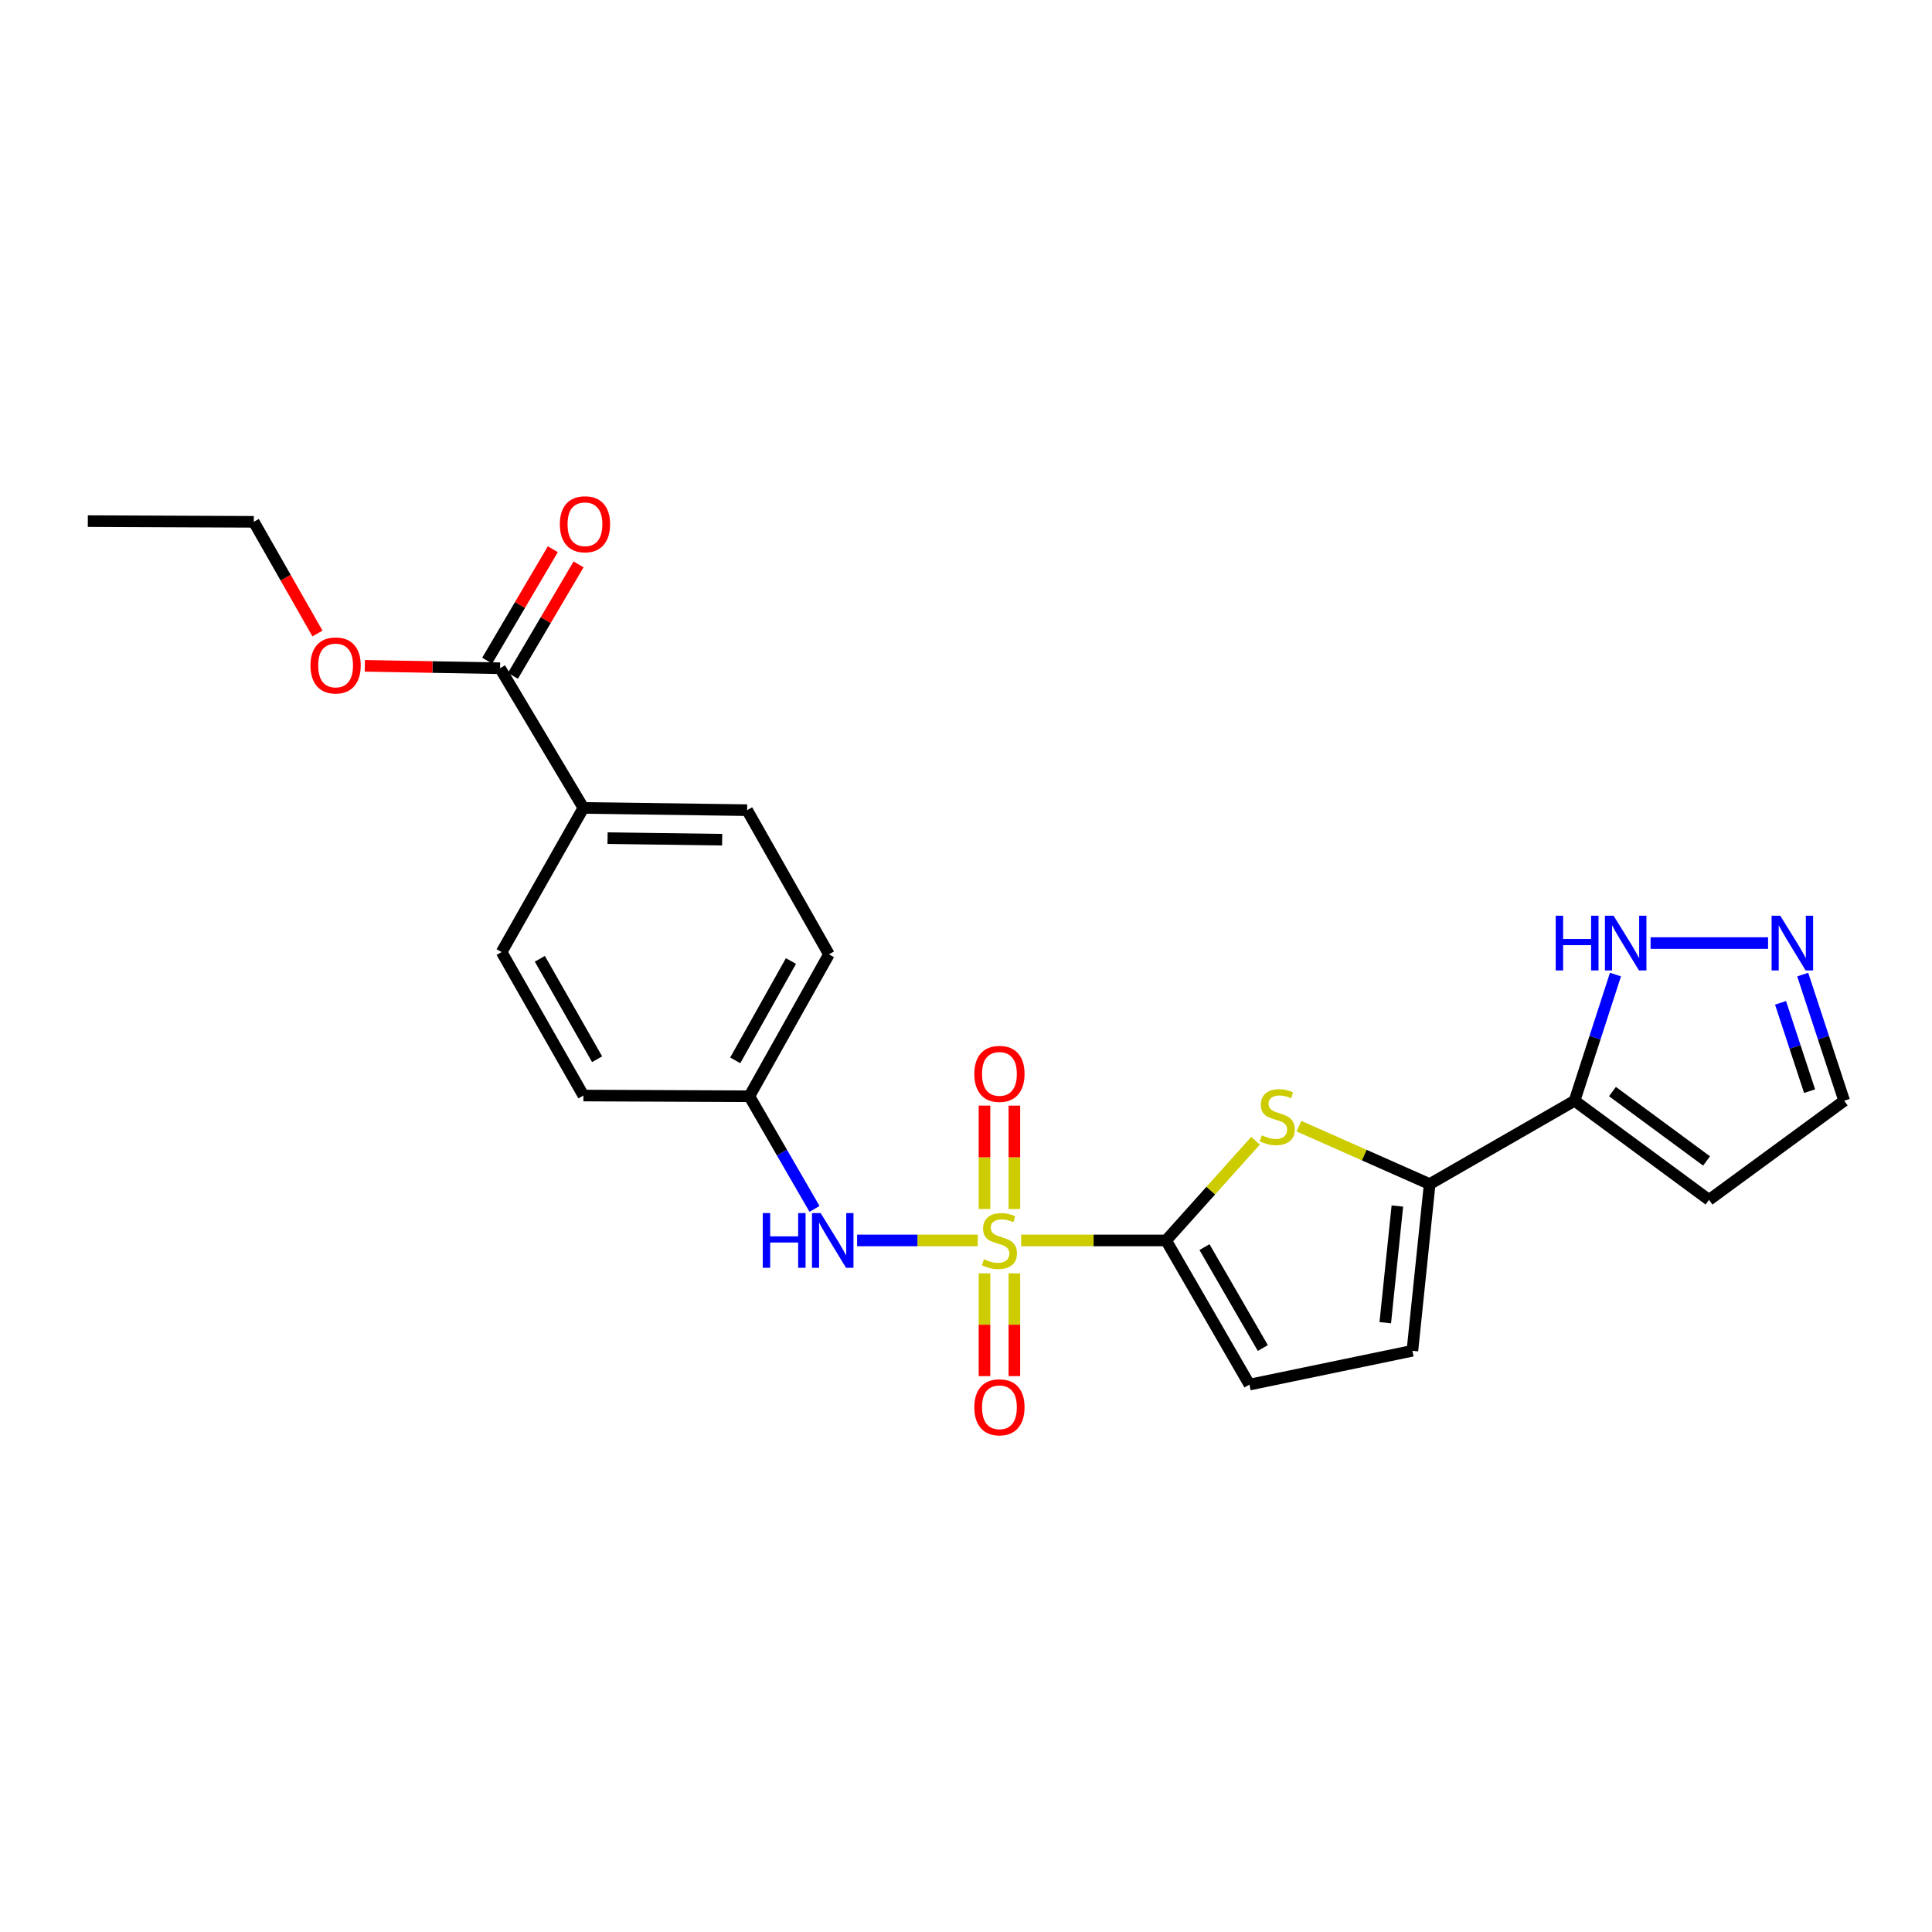 <?xml version='1.0' encoding='iso-8859-1'?>
<svg version='1.1' baseProfile='full'
              xmlns='http://www.w3.org/2000/svg'
                      xmlns:rdkit='http://www.rdkit.org/xml'
                      xmlns:xlink='http://www.w3.org/1999/xlink'
                  xml:space='preserve'
width='1000px' height='1000px' viewBox='0 0 1000 1000'>
<!-- END OF HEADER -->
<rect style='opacity:1.0;fill:#FFFFFF;stroke:none' width='1000' height='1000' x='0' y='0'> </rect>
<path class='bond-0' d='M 528.541,642.047 L 566.058,642.047' style='fill:none;fill-rule:evenodd;stroke:#CCCC00;stroke-width:6px;stroke-linecap:butt;stroke-linejoin:miter;stroke-opacity:1' />
<path class='bond-0' d='M 566.058,642.047 L 603.575,642.047' style='fill:none;fill-rule:evenodd;stroke:#000000;stroke-width:6px;stroke-linecap:butt;stroke-linejoin:miter;stroke-opacity:1' />
<path class='bond-4' d='M 506.067,642.047 L 474.854,642.047' style='fill:none;fill-rule:evenodd;stroke:#CCCC00;stroke-width:6px;stroke-linecap:butt;stroke-linejoin:miter;stroke-opacity:1' />
<path class='bond-4' d='M 474.854,642.047 L 443.64,642.047' style='fill:none;fill-rule:evenodd;stroke:#0000FF;stroke-width:6px;stroke-linecap:butt;stroke-linejoin:miter;stroke-opacity:1' />
<path class='bond-10' d='M 525.037,625.77 L 525.037,599.02' style='fill:none;fill-rule:evenodd;stroke:#CCCC00;stroke-width:6px;stroke-linecap:butt;stroke-linejoin:miter;stroke-opacity:1' />
<path class='bond-10' d='M 525.037,599.02 L 525.037,572.269' style='fill:none;fill-rule:evenodd;stroke:#FF0000;stroke-width:6px;stroke-linecap:butt;stroke-linejoin:miter;stroke-opacity:1' />
<path class='bond-10' d='M 509.571,625.77 L 509.571,599.02' style='fill:none;fill-rule:evenodd;stroke:#CCCC00;stroke-width:6px;stroke-linecap:butt;stroke-linejoin:miter;stroke-opacity:1' />
<path class='bond-10' d='M 509.571,599.02 L 509.571,572.269' style='fill:none;fill-rule:evenodd;stroke:#FF0000;stroke-width:6px;stroke-linecap:butt;stroke-linejoin:miter;stroke-opacity:1' />
<path class='bond-11' d='M 509.571,659.084 L 509.571,685.68' style='fill:none;fill-rule:evenodd;stroke:#CCCC00;stroke-width:6px;stroke-linecap:butt;stroke-linejoin:miter;stroke-opacity:1' />
<path class='bond-11' d='M 509.571,685.68 L 509.571,712.276' style='fill:none;fill-rule:evenodd;stroke:#FF0000;stroke-width:6px;stroke-linecap:butt;stroke-linejoin:miter;stroke-opacity:1' />
<path class='bond-11' d='M 525.037,659.084 L 525.037,685.68' style='fill:none;fill-rule:evenodd;stroke:#CCCC00;stroke-width:6px;stroke-linecap:butt;stroke-linejoin:miter;stroke-opacity:1' />
<path class='bond-11' d='M 525.037,685.68 L 525.037,712.276' style='fill:none;fill-rule:evenodd;stroke:#FF0000;stroke-width:6px;stroke-linecap:butt;stroke-linejoin:miter;stroke-opacity:1' />
<path class='bond-1' d='M 603.575,642.047 L 626.716,616.245' style='fill:none;fill-rule:evenodd;stroke:#000000;stroke-width:6px;stroke-linecap:butt;stroke-linejoin:miter;stroke-opacity:1' />
<path class='bond-1' d='M 626.716,616.245 L 649.856,590.443' style='fill:none;fill-rule:evenodd;stroke:#CCCC00;stroke-width:6px;stroke-linecap:butt;stroke-linejoin:miter;stroke-opacity:1' />
<path class='bond-5' d='M 603.575,642.047 L 646.715,716.668' style='fill:none;fill-rule:evenodd;stroke:#000000;stroke-width:6px;stroke-linecap:butt;stroke-linejoin:miter;stroke-opacity:1' />
<path class='bond-5' d='M 623.435,645.5 L 653.633,697.734' style='fill:none;fill-rule:evenodd;stroke:#000000;stroke-width:6px;stroke-linecap:butt;stroke-linejoin:miter;stroke-opacity:1' />
<path class='bond-2' d='M 672.327,582.898 L 706.162,597.892' style='fill:none;fill-rule:evenodd;stroke:#CCCC00;stroke-width:6px;stroke-linecap:butt;stroke-linejoin:miter;stroke-opacity:1' />
<path class='bond-2' d='M 706.162,597.892 L 739.997,612.886' style='fill:none;fill-rule:evenodd;stroke:#000000;stroke-width:6px;stroke-linecap:butt;stroke-linejoin:miter;stroke-opacity:1' />
<path class='bond-3' d='M 739.997,612.886 L 814.996,569.747' style='fill:none;fill-rule:evenodd;stroke:#000000;stroke-width:6px;stroke-linecap:butt;stroke-linejoin:miter;stroke-opacity:1' />
<path class='bond-24' d='M 739.997,612.886 L 731.053,699.166' style='fill:none;fill-rule:evenodd;stroke:#000000;stroke-width:6px;stroke-linecap:butt;stroke-linejoin:miter;stroke-opacity:1' />
<path class='bond-24' d='M 723.273,624.234 L 717.012,684.63' style='fill:none;fill-rule:evenodd;stroke:#000000;stroke-width:6px;stroke-linecap:butt;stroke-linejoin:miter;stroke-opacity:1' />
<path class='bond-7' d='M 814.996,569.747 L 825.581,537.092' style='fill:none;fill-rule:evenodd;stroke:#000000;stroke-width:6px;stroke-linecap:butt;stroke-linejoin:miter;stroke-opacity:1' />
<path class='bond-7' d='M 825.581,537.092 L 836.165,504.437' style='fill:none;fill-rule:evenodd;stroke:#0000FF;stroke-width:6px;stroke-linecap:butt;stroke-linejoin:miter;stroke-opacity:1' />
<path class='bond-12' d='M 814.996,569.747 L 884.582,621.057' style='fill:none;fill-rule:evenodd;stroke:#000000;stroke-width:6px;stroke-linecap:butt;stroke-linejoin:miter;stroke-opacity:1' />
<path class='bond-12' d='M 834.612,564.996 L 883.322,600.913' style='fill:none;fill-rule:evenodd;stroke:#000000;stroke-width:6px;stroke-linecap:butt;stroke-linejoin:miter;stroke-opacity:1' />
<path class='bond-16' d='M 421.589,625.732 L 404.728,596.575' style='fill:none;fill-rule:evenodd;stroke:#0000FF;stroke-width:6px;stroke-linecap:butt;stroke-linejoin:miter;stroke-opacity:1' />
<path class='bond-16' d='M 404.728,596.575 L 387.867,567.418' style='fill:none;fill-rule:evenodd;stroke:#000000;stroke-width:6px;stroke-linecap:butt;stroke-linejoin:miter;stroke-opacity:1' />
<path class='bond-6' d='M 646.715,716.668 L 731.053,699.166' style='fill:none;fill-rule:evenodd;stroke:#000000;stroke-width:6px;stroke-linecap:butt;stroke-linejoin:miter;stroke-opacity:1' />
<path class='bond-8' d='M 854.347,488.132 L 915.147,488.132' style='fill:none;fill-rule:evenodd;stroke:#0000FF;stroke-width:6px;stroke-linecap:butt;stroke-linejoin:miter;stroke-opacity:1' />
<path class='bond-26' d='M 933.081,504.44 L 943.813,537.093' style='fill:none;fill-rule:evenodd;stroke:#0000FF;stroke-width:6px;stroke-linecap:butt;stroke-linejoin:miter;stroke-opacity:1' />
<path class='bond-26' d='M 943.813,537.093 L 954.545,569.747' style='fill:none;fill-rule:evenodd;stroke:#000000;stroke-width:6px;stroke-linecap:butt;stroke-linejoin:miter;stroke-opacity:1' />
<path class='bond-26' d='M 921.609,519.065 L 929.121,541.922' style='fill:none;fill-rule:evenodd;stroke:#0000FF;stroke-width:6px;stroke-linecap:butt;stroke-linejoin:miter;stroke-opacity:1' />
<path class='bond-26' d='M 929.121,541.922 L 936.634,564.779' style='fill:none;fill-rule:evenodd;stroke:#000000;stroke-width:6px;stroke-linecap:butt;stroke-linejoin:miter;stroke-opacity:1' />
<path class='bond-9' d='M 258.826,345.885 L 301.974,418.177' style='fill:none;fill-rule:evenodd;stroke:#000000;stroke-width:6px;stroke-linecap:butt;stroke-linejoin:miter;stroke-opacity:1' />
<path class='bond-15' d='M 265.488,349.809 L 282.478,320.966' style='fill:none;fill-rule:evenodd;stroke:#000000;stroke-width:6px;stroke-linecap:butt;stroke-linejoin:miter;stroke-opacity:1' />
<path class='bond-15' d='M 282.478,320.966 L 299.467,292.122' style='fill:none;fill-rule:evenodd;stroke:#FF0000;stroke-width:6px;stroke-linecap:butt;stroke-linejoin:miter;stroke-opacity:1' />
<path class='bond-15' d='M 252.163,341.96 L 269.152,313.117' style='fill:none;fill-rule:evenodd;stroke:#000000;stroke-width:6px;stroke-linecap:butt;stroke-linejoin:miter;stroke-opacity:1' />
<path class='bond-15' d='M 269.152,313.117 L 286.141,284.273' style='fill:none;fill-rule:evenodd;stroke:#FF0000;stroke-width:6px;stroke-linecap:butt;stroke-linejoin:miter;stroke-opacity:1' />
<path class='bond-19' d='M 258.826,345.885 L 223.83,345.256' style='fill:none;fill-rule:evenodd;stroke:#000000;stroke-width:6px;stroke-linecap:butt;stroke-linejoin:miter;stroke-opacity:1' />
<path class='bond-19' d='M 223.83,345.256 L 188.834,344.627' style='fill:none;fill-rule:evenodd;stroke:#FF0000;stroke-width:6px;stroke-linecap:butt;stroke-linejoin:miter;stroke-opacity:1' />
<path class='bond-14' d='M 884.582,621.057 L 954.545,569.747' style='fill:none;fill-rule:evenodd;stroke:#000000;stroke-width:6px;stroke-linecap:butt;stroke-linejoin:miter;stroke-opacity:1' />
<path class='bond-13' d='M 301.974,418.177 L 386.716,419.337' style='fill:none;fill-rule:evenodd;stroke:#000000;stroke-width:6px;stroke-linecap:butt;stroke-linejoin:miter;stroke-opacity:1' />
<path class='bond-13' d='M 314.474,433.815 L 373.793,434.627' style='fill:none;fill-rule:evenodd;stroke:#000000;stroke-width:6px;stroke-linecap:butt;stroke-linejoin:miter;stroke-opacity:1' />
<path class='bond-25' d='M 301.974,418.177 L 259.633,492.789' style='fill:none;fill-rule:evenodd;stroke:#000000;stroke-width:6px;stroke-linecap:butt;stroke-linejoin:miter;stroke-opacity:1' />
<path class='bond-20' d='M 387.867,567.418 L 301.974,567.049' style='fill:none;fill-rule:evenodd;stroke:#000000;stroke-width:6px;stroke-linecap:butt;stroke-linejoin:miter;stroke-opacity:1' />
<path class='bond-21' d='M 387.867,567.418 L 429.065,493.966' style='fill:none;fill-rule:evenodd;stroke:#000000;stroke-width:6px;stroke-linecap:butt;stroke-linejoin:miter;stroke-opacity:1' />
<path class='bond-21' d='M 380.558,548.835 L 409.397,497.418' style='fill:none;fill-rule:evenodd;stroke:#000000;stroke-width:6px;stroke-linecap:butt;stroke-linejoin:miter;stroke-opacity:1' />
<path class='bond-17' d='M 386.716,419.337 L 429.065,493.966' style='fill:none;fill-rule:evenodd;stroke:#000000;stroke-width:6px;stroke-linecap:butt;stroke-linejoin:miter;stroke-opacity:1' />
<path class='bond-18' d='M 259.633,492.789 L 301.974,567.049' style='fill:none;fill-rule:evenodd;stroke:#000000;stroke-width:6px;stroke-linecap:butt;stroke-linejoin:miter;stroke-opacity:1' />
<path class='bond-18' d='M 279.419,496.268 L 309.058,548.25' style='fill:none;fill-rule:evenodd;stroke:#000000;stroke-width:6px;stroke-linecap:butt;stroke-linejoin:miter;stroke-opacity:1' />
<path class='bond-22' d='M 164.322,327.898 L 147.844,298.997' style='fill:none;fill-rule:evenodd;stroke:#FF0000;stroke-width:6px;stroke-linecap:butt;stroke-linejoin:miter;stroke-opacity:1' />
<path class='bond-22' d='M 147.844,298.997 L 131.365,270.096' style='fill:none;fill-rule:evenodd;stroke:#000000;stroke-width:6px;stroke-linecap:butt;stroke-linejoin:miter;stroke-opacity:1' />
<path class='bond-23' d='M 131.365,270.096 L 45.455,269.726' style='fill:none;fill-rule:evenodd;stroke:#000000;stroke-width:6px;stroke-linecap:butt;stroke-linejoin:miter;stroke-opacity:1' />
<path  class='atom-0' d='M 509.304 651.767
Q 509.624 651.887, 510.944 652.447
Q 512.264 653.007, 513.704 653.367
Q 515.184 653.687, 516.624 653.687
Q 519.304 653.687, 520.864 652.407
Q 522.424 651.087, 522.424 648.807
Q 522.424 647.247, 521.624 646.287
Q 520.864 645.327, 519.664 644.807
Q 518.464 644.287, 516.464 643.687
Q 513.944 642.927, 512.424 642.207
Q 510.944 641.487, 509.864 639.967
Q 508.824 638.447, 508.824 635.887
Q 508.824 632.327, 511.224 630.127
Q 513.664 627.927, 518.464 627.927
Q 521.744 627.927, 525.464 629.487
L 524.544 632.567
Q 521.144 631.167, 518.584 631.167
Q 515.824 631.167, 514.304 632.327
Q 512.784 633.447, 512.824 635.407
Q 512.824 636.927, 513.584 637.847
Q 514.384 638.767, 515.504 639.287
Q 516.664 639.807, 518.584 640.407
Q 521.144 641.207, 522.664 642.007
Q 524.184 642.807, 525.264 644.447
Q 526.384 646.047, 526.384 648.807
Q 526.384 652.727, 523.744 654.847
Q 521.144 656.927, 516.784 656.927
Q 514.264 656.927, 512.344 656.367
Q 510.464 655.847, 508.224 654.927
L 509.304 651.767
' fill='#CCCC00'/>
<path  class='atom-2' d='M 653.089 587.637
Q 653.409 587.757, 654.729 588.317
Q 656.049 588.877, 657.489 589.237
Q 658.969 589.557, 660.409 589.557
Q 663.089 589.557, 664.649 588.277
Q 666.209 586.957, 666.209 584.677
Q 666.209 583.117, 665.409 582.157
Q 664.649 581.197, 663.449 580.677
Q 662.249 580.157, 660.249 579.557
Q 657.729 578.797, 656.209 578.077
Q 654.729 577.357, 653.649 575.837
Q 652.609 574.317, 652.609 571.757
Q 652.609 568.197, 655.009 565.997
Q 657.449 563.797, 662.249 563.797
Q 665.529 563.797, 669.249 565.357
L 668.329 568.437
Q 664.929 567.037, 662.369 567.037
Q 659.609 567.037, 658.089 568.197
Q 656.569 569.317, 656.609 571.277
Q 656.609 572.797, 657.369 573.717
Q 658.169 574.637, 659.289 575.157
Q 660.449 575.677, 662.369 576.277
Q 664.929 577.077, 666.449 577.877
Q 667.969 578.677, 669.049 580.317
Q 670.169 581.917, 670.169 584.677
Q 670.169 588.597, 667.529 590.717
Q 664.929 592.797, 660.569 592.797
Q 658.049 592.797, 656.129 592.237
Q 654.249 591.717, 652.009 590.797
L 653.089 587.637
' fill='#CCCC00'/>
<path  class='atom-5' d='M 394.804 627.887
L 398.644 627.887
L 398.644 639.927
L 413.124 639.927
L 413.124 627.887
L 416.964 627.887
L 416.964 656.207
L 413.124 656.207
L 413.124 643.127
L 398.644 643.127
L 398.644 656.207
L 394.804 656.207
L 394.804 627.887
' fill='#0000FF'/>
<path  class='atom-5' d='M 424.764 627.887
L 434.044 642.887
Q 434.964 644.367, 436.444 647.047
Q 437.924 649.727, 438.004 649.887
L 438.004 627.887
L 441.764 627.887
L 441.764 656.207
L 437.884 656.207
L 427.924 639.807
Q 426.764 637.887, 425.524 635.687
Q 424.324 633.487, 423.964 632.807
L 423.964 656.207
L 420.284 656.207
L 420.284 627.887
L 424.764 627.887
' fill='#0000FF'/>
<path  class='atom-8' d='M 805.23 473.972
L 809.07 473.972
L 809.07 486.012
L 823.55 486.012
L 823.55 473.972
L 827.39 473.972
L 827.39 502.292
L 823.55 502.292
L 823.55 489.212
L 809.07 489.212
L 809.07 502.292
L 805.23 502.292
L 805.23 473.972
' fill='#0000FF'/>
<path  class='atom-8' d='M 835.19 473.972
L 844.47 488.972
Q 845.39 490.452, 846.87 493.132
Q 848.35 495.812, 848.43 495.972
L 848.43 473.972
L 852.19 473.972
L 852.19 502.292
L 848.31 502.292
L 838.35 485.892
Q 837.19 483.972, 835.95 481.772
Q 834.75 479.572, 834.39 478.892
L 834.39 502.292
L 830.71 502.292
L 830.71 473.972
L 835.19 473.972
' fill='#0000FF'/>
<path  class='atom-9' d='M 921.462 473.972
L 930.742 488.972
Q 931.662 490.452, 933.142 493.132
Q 934.622 495.812, 934.702 495.972
L 934.702 473.972
L 938.462 473.972
L 938.462 502.292
L 934.582 502.292
L 924.622 485.892
Q 923.462 483.972, 922.222 481.772
Q 921.022 479.572, 920.662 478.892
L 920.662 502.292
L 916.982 502.292
L 916.982 473.972
L 921.462 473.972
' fill='#0000FF'/>
<path  class='atom-11' d='M 504.304 555.839
Q 504.304 549.039, 507.664 545.239
Q 511.024 541.439, 517.304 541.439
Q 523.584 541.439, 526.944 545.239
Q 530.304 549.039, 530.304 555.839
Q 530.304 562.719, 526.904 566.639
Q 523.504 570.519, 517.304 570.519
Q 511.064 570.519, 507.664 566.639
Q 504.304 562.759, 504.304 555.839
M 517.304 567.319
Q 521.624 567.319, 523.944 564.439
Q 526.304 561.519, 526.304 555.839
Q 526.304 550.279, 523.944 547.479
Q 521.624 544.639, 517.304 544.639
Q 512.984 544.639, 510.624 547.439
Q 508.304 550.239, 508.304 555.839
Q 508.304 561.559, 510.624 564.439
Q 512.984 567.319, 517.304 567.319
' fill='#FF0000'/>
<path  class='atom-12' d='M 504.304 728.407
Q 504.304 721.607, 507.664 717.807
Q 511.024 714.007, 517.304 714.007
Q 523.584 714.007, 526.944 717.807
Q 530.304 721.607, 530.304 728.407
Q 530.304 735.287, 526.904 739.207
Q 523.504 743.087, 517.304 743.087
Q 511.064 743.087, 507.664 739.207
Q 504.304 735.327, 504.304 728.407
M 517.304 739.887
Q 521.624 739.887, 523.944 737.007
Q 526.304 734.087, 526.304 728.407
Q 526.304 722.847, 523.944 720.047
Q 521.624 717.207, 517.304 717.207
Q 512.984 717.207, 510.624 720.007
Q 508.304 722.807, 508.304 728.407
Q 508.304 734.127, 510.624 737.007
Q 512.984 739.887, 517.304 739.887
' fill='#FF0000'/>
<path  class='atom-16' d='M 289.773 271.353
Q 289.773 264.553, 293.133 260.753
Q 296.493 256.953, 302.773 256.953
Q 309.053 256.953, 312.413 260.753
Q 315.773 264.553, 315.773 271.353
Q 315.773 278.233, 312.373 282.153
Q 308.973 286.033, 302.773 286.033
Q 296.533 286.033, 293.133 282.153
Q 289.773 278.273, 289.773 271.353
M 302.773 282.833
Q 307.093 282.833, 309.413 279.953
Q 311.773 277.033, 311.773 271.353
Q 311.773 265.793, 309.413 262.993
Q 307.093 260.153, 302.773 260.153
Q 298.453 260.153, 296.093 262.953
Q 293.773 265.753, 293.773 271.353
Q 293.773 277.073, 296.093 279.953
Q 298.453 282.833, 302.773 282.833
' fill='#FF0000'/>
<path  class='atom-20' d='M 160.706 344.435
Q 160.706 337.635, 164.066 333.835
Q 167.426 330.035, 173.706 330.035
Q 179.986 330.035, 183.346 333.835
Q 186.706 337.635, 186.706 344.435
Q 186.706 351.315, 183.306 355.235
Q 179.906 359.115, 173.706 359.115
Q 167.466 359.115, 164.066 355.235
Q 160.706 351.355, 160.706 344.435
M 173.706 355.915
Q 178.026 355.915, 180.346 353.035
Q 182.706 350.115, 182.706 344.435
Q 182.706 338.875, 180.346 336.075
Q 178.026 333.235, 173.706 333.235
Q 169.386 333.235, 167.026 336.035
Q 164.706 338.835, 164.706 344.435
Q 164.706 350.155, 167.026 353.035
Q 169.386 355.915, 173.706 355.915
' fill='#FF0000'/>
</svg>
